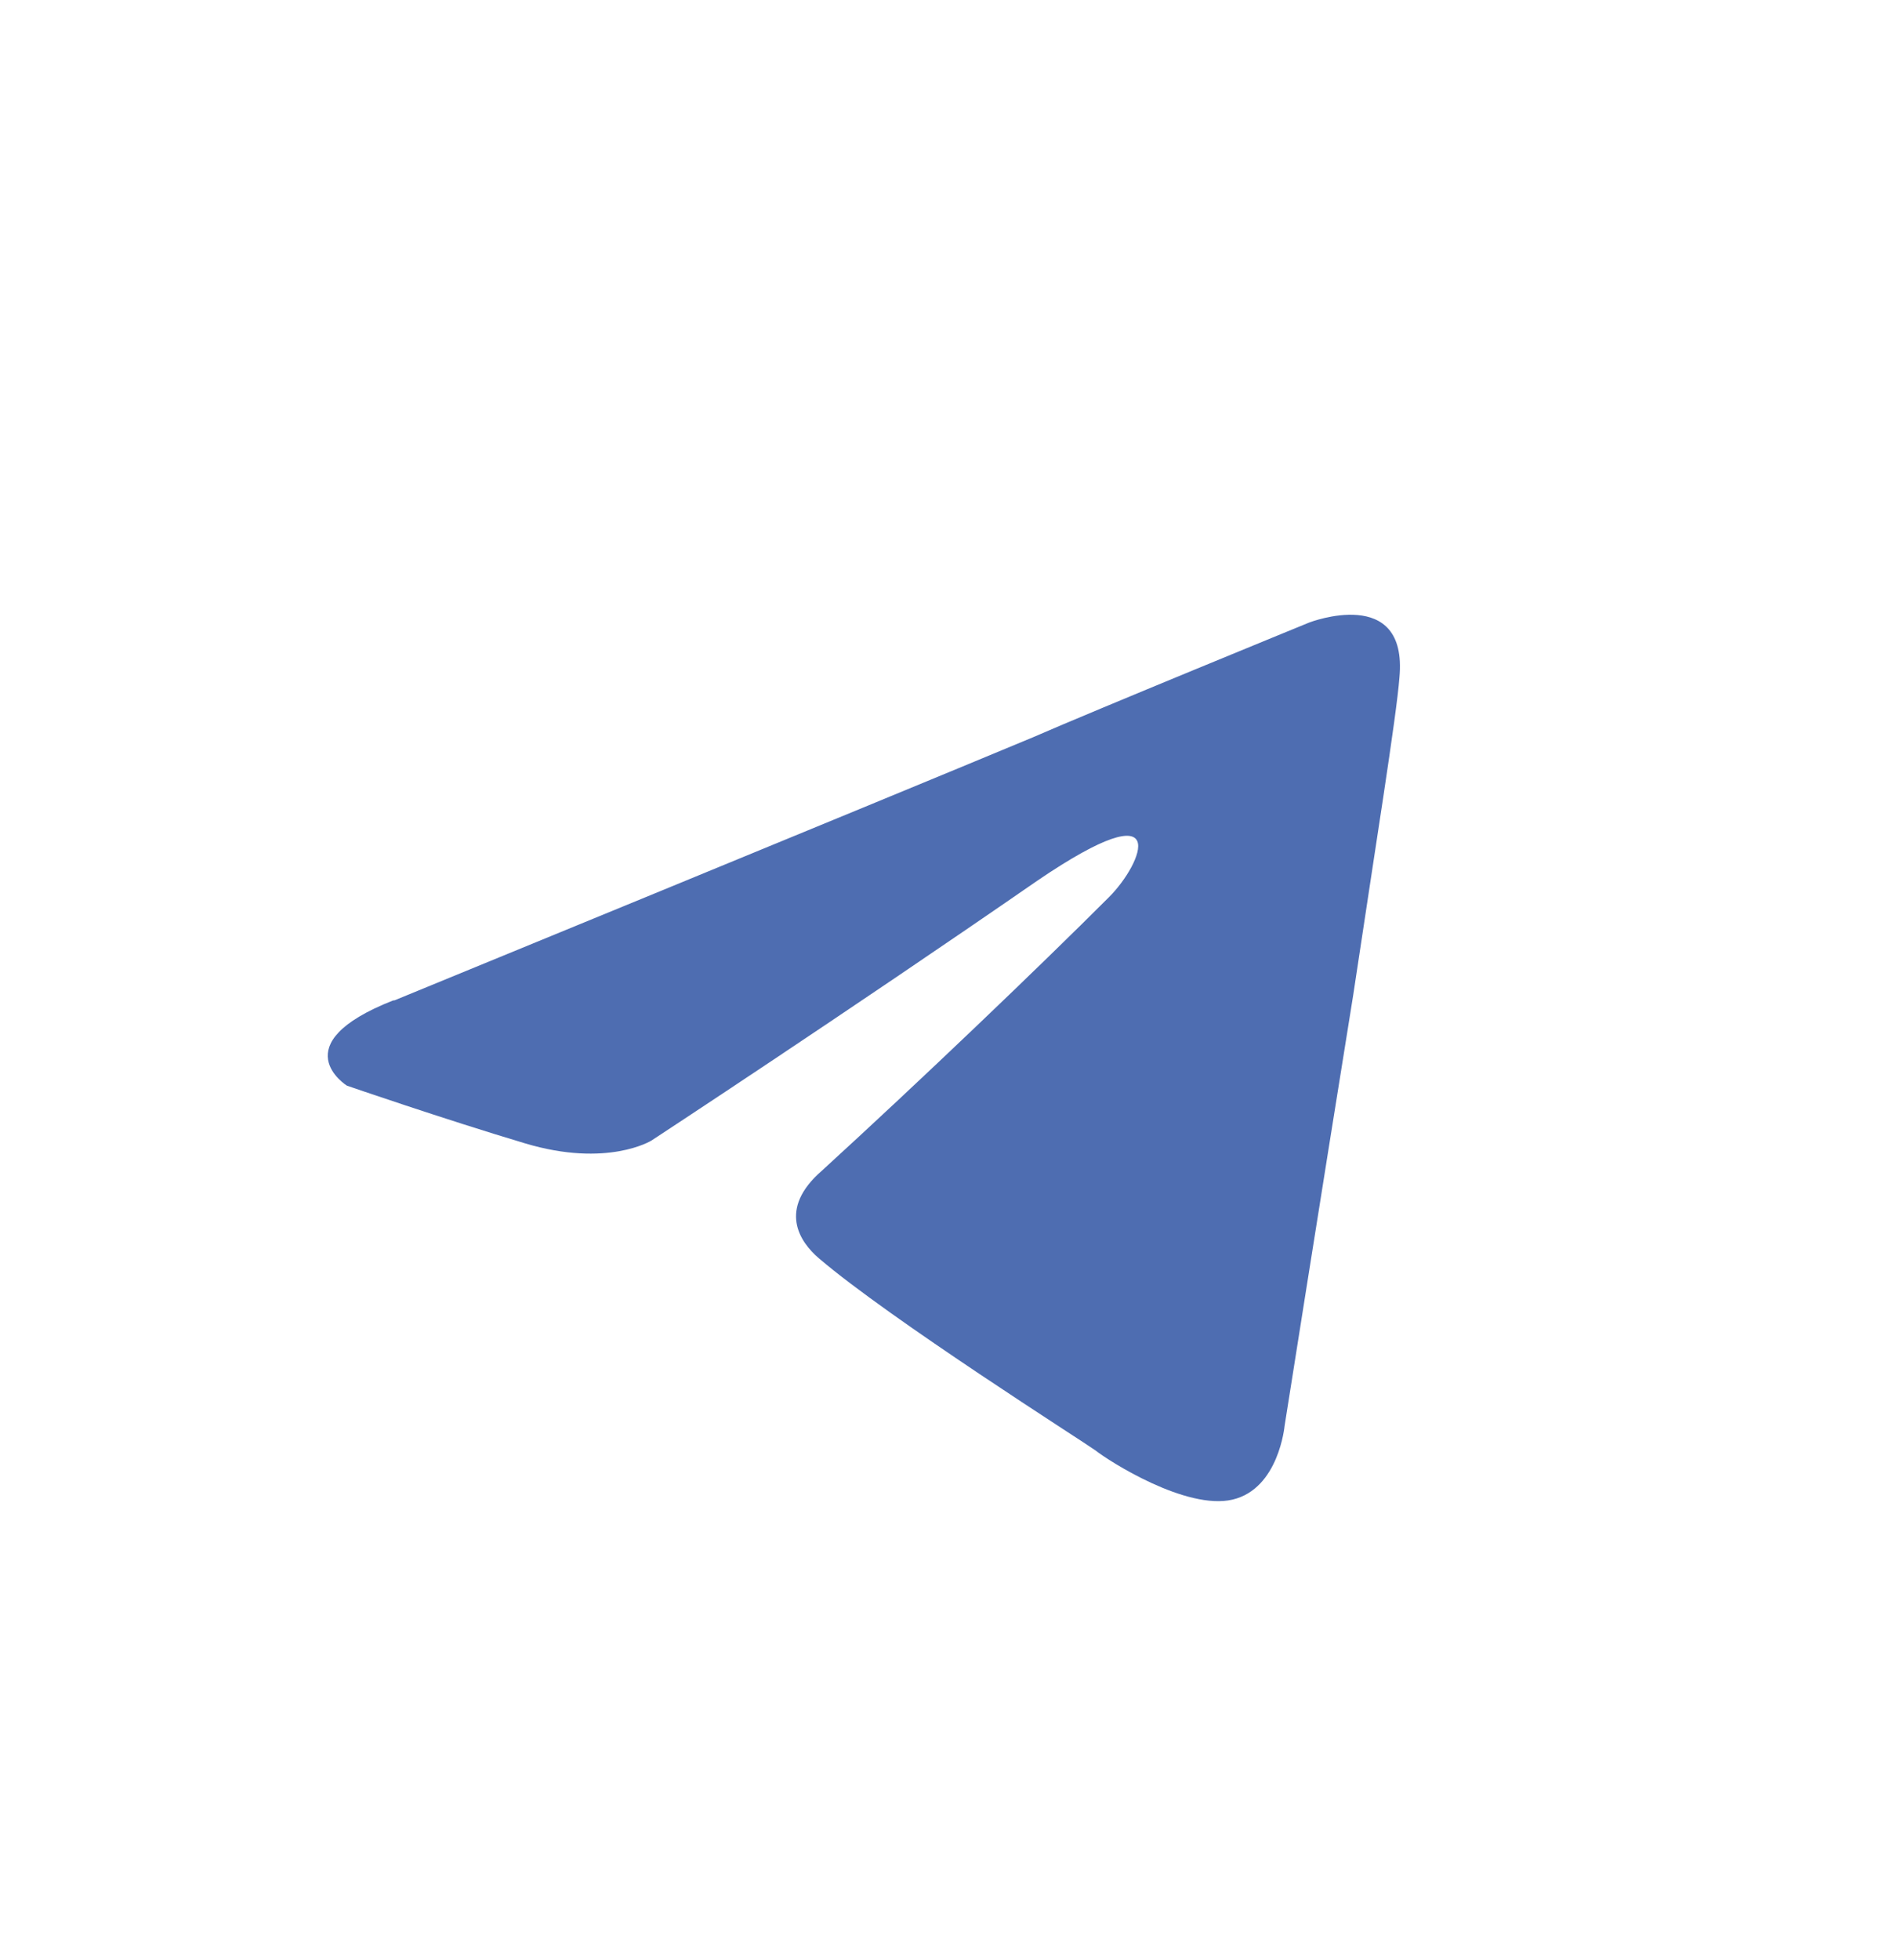 <svg width="30" height="31" viewBox="0 0 30 31" fill="none" xmlns="http://www.w3.org/2000/svg">
<path d="M6.239 15.821C6.239 15.821 13.735 12.747 16.339 11.662C17.333 11.228 20.715 9.845 20.715 9.845C20.715 9.845 22.279 9.239 22.143 10.713C22.098 11.319 21.755 13.443 21.411 15.74C20.887 18.995 20.326 22.548 20.326 22.548C20.326 22.548 20.235 23.543 19.503 23.715C18.771 23.887 17.55 23.109 17.333 22.937C17.161 22.811 14.078 20.858 12.957 19.899C12.65 19.637 12.306 19.122 13.002 18.516C14.566 17.087 16.429 15.306 17.55 14.185C18.075 13.66 18.59 12.449 16.42 13.923C13.346 16.047 10.308 18.037 10.308 18.037C10.308 18.037 9.612 18.471 8.31 18.082C7.008 17.693 5.489 17.169 5.489 17.169C5.489 17.169 4.449 16.518 6.221 15.821H6.239Z" fill="#4E6DB1"/>
</svg>
